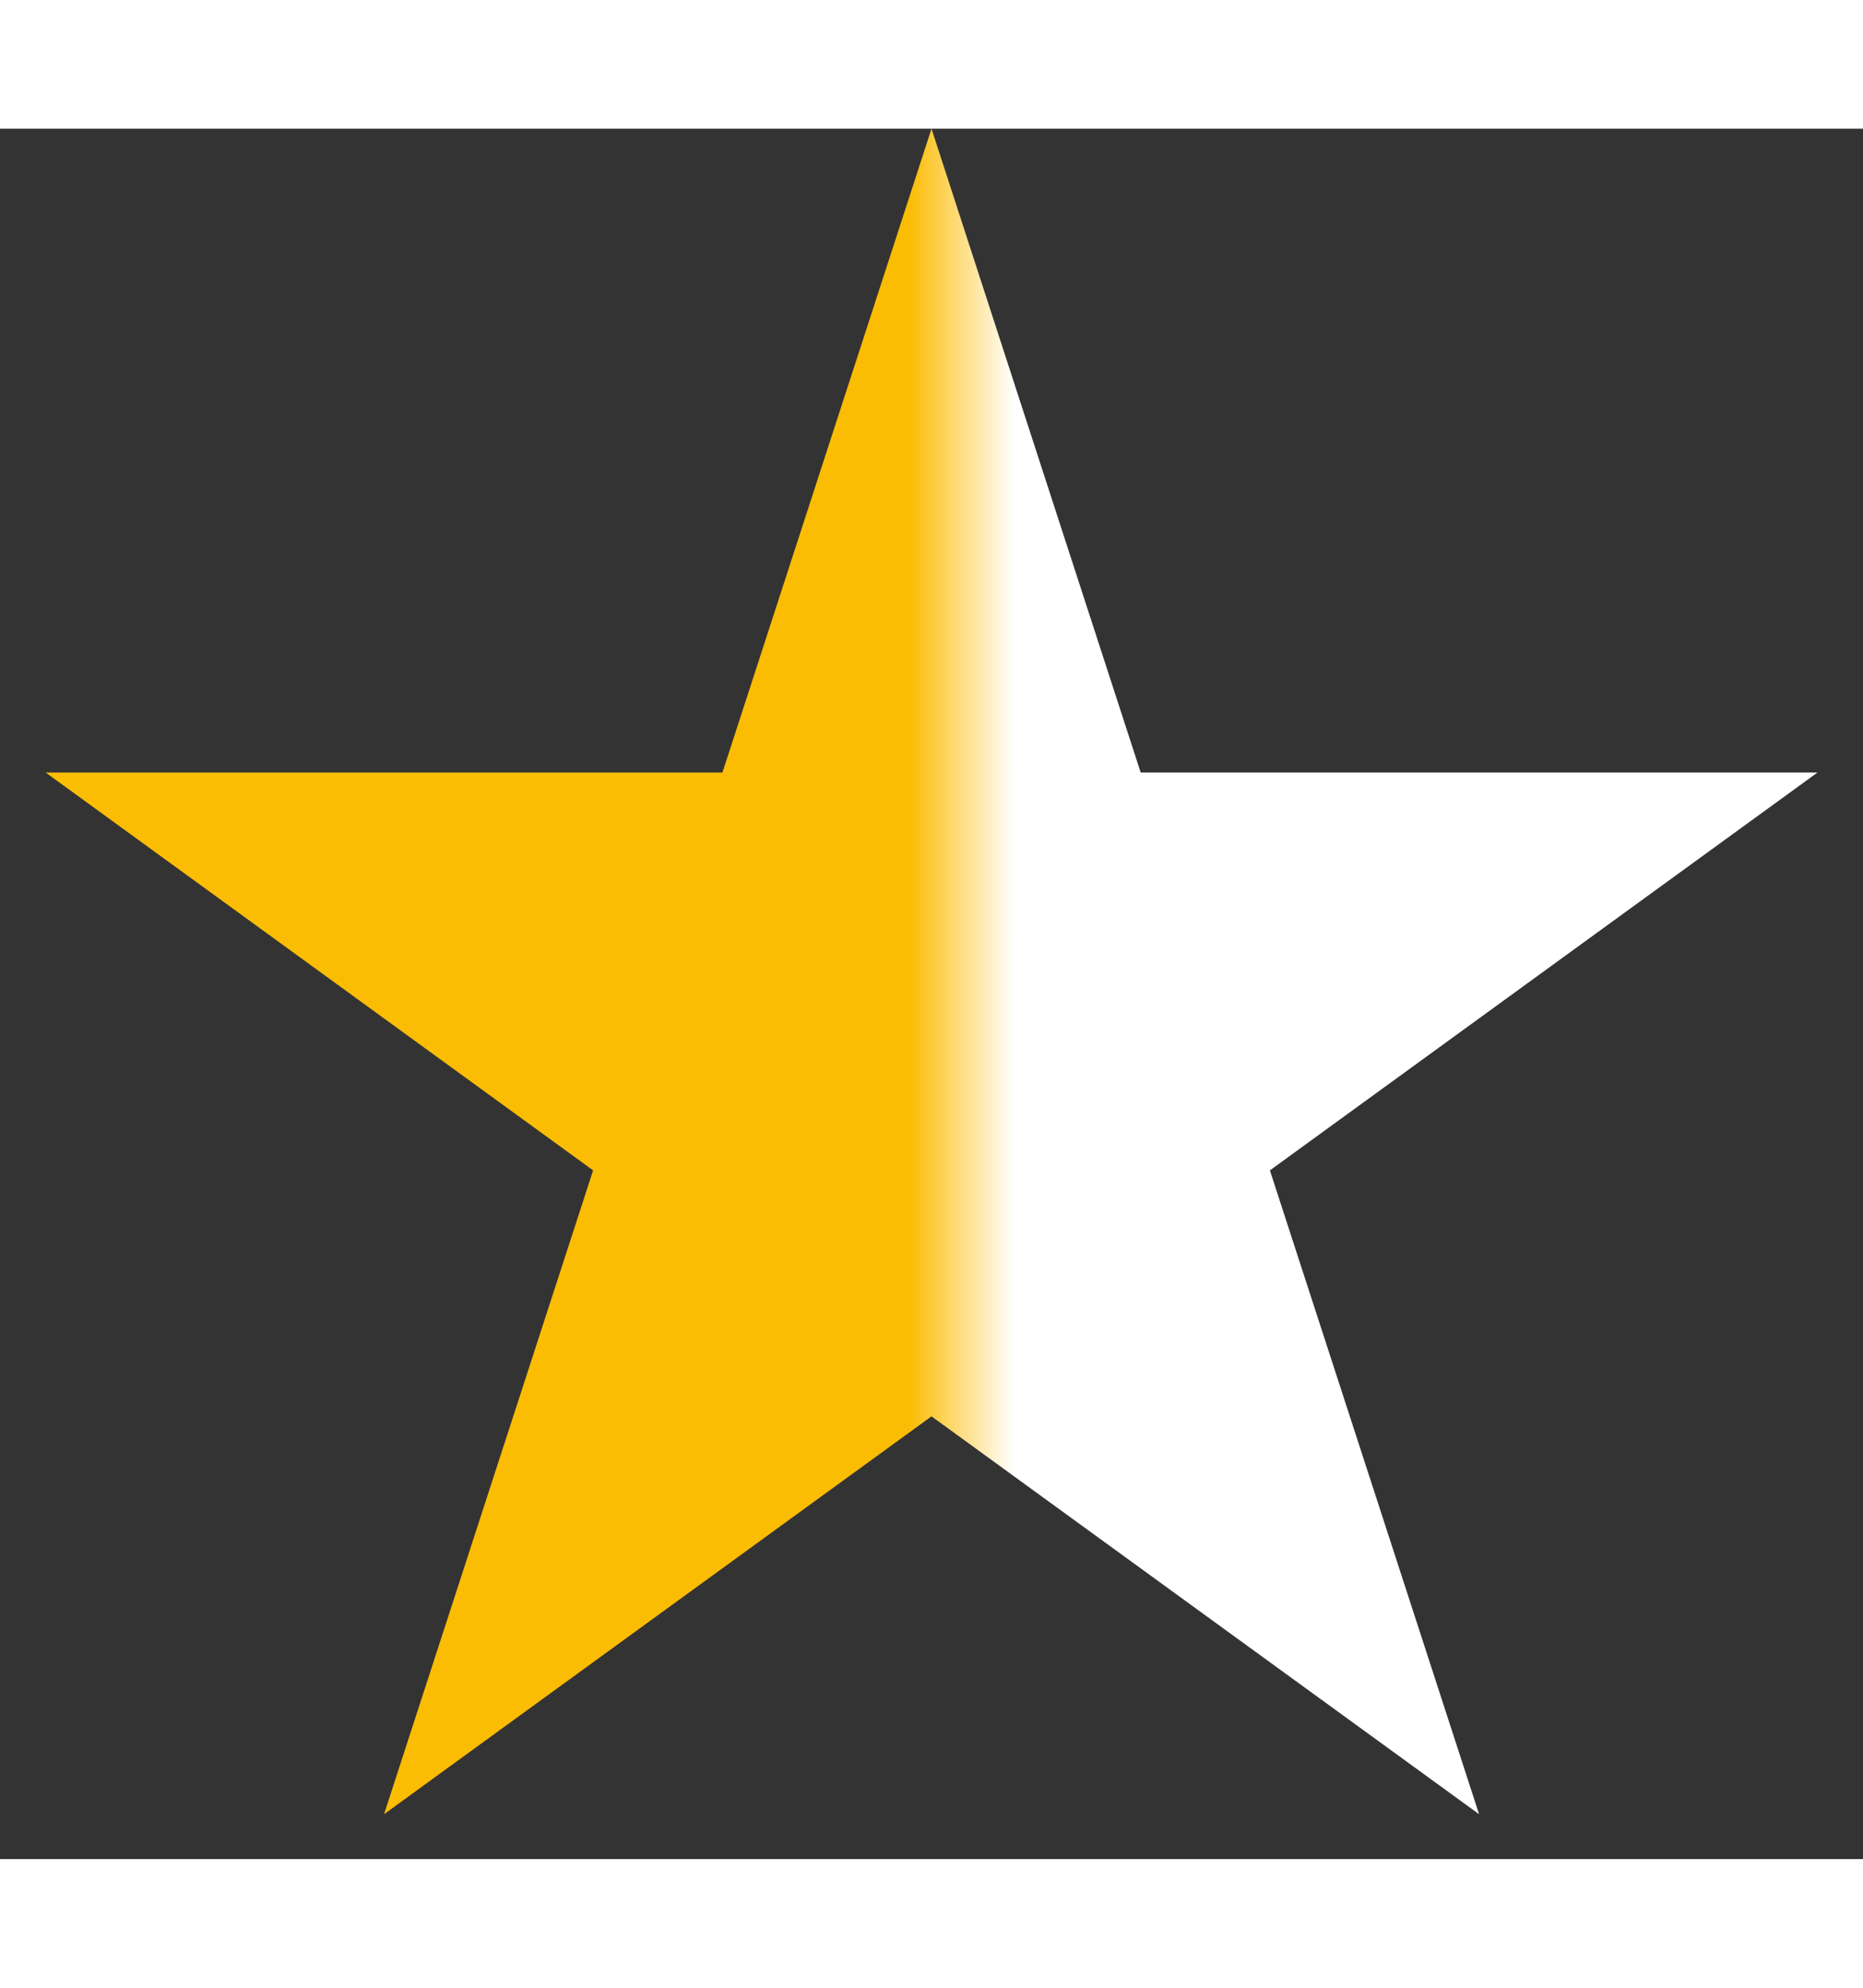 <svg width="15" height="16" viewBox="0 0 14 13" fill="none" xmlns="http://www.w3.org/2000/svg">
<rect x="0" y="0" width="14" height="13" fill="#333333" stroke="none"/>
<path d="M7 0L8.572 4.837H13.658L9.543 7.826L11.115 12.663L7 9.674L2.886 12.663L4.457 7.826L0.343 4.837H5.429L7 0Z" fill="url(#paint0_linear)"/>
<defs>
<linearGradient id="paint0_linear" x1="2" y1="8" x2="12" y2="8" gradientUnits="userSpaceOnUse">
<stop stop-color="#FBBC04"/>
<stop offset="0.483" stop-color="#FBBC04"/>
<stop offset="0.562" stop-color="white"/>
</linearGradient>
</defs>
</svg>
